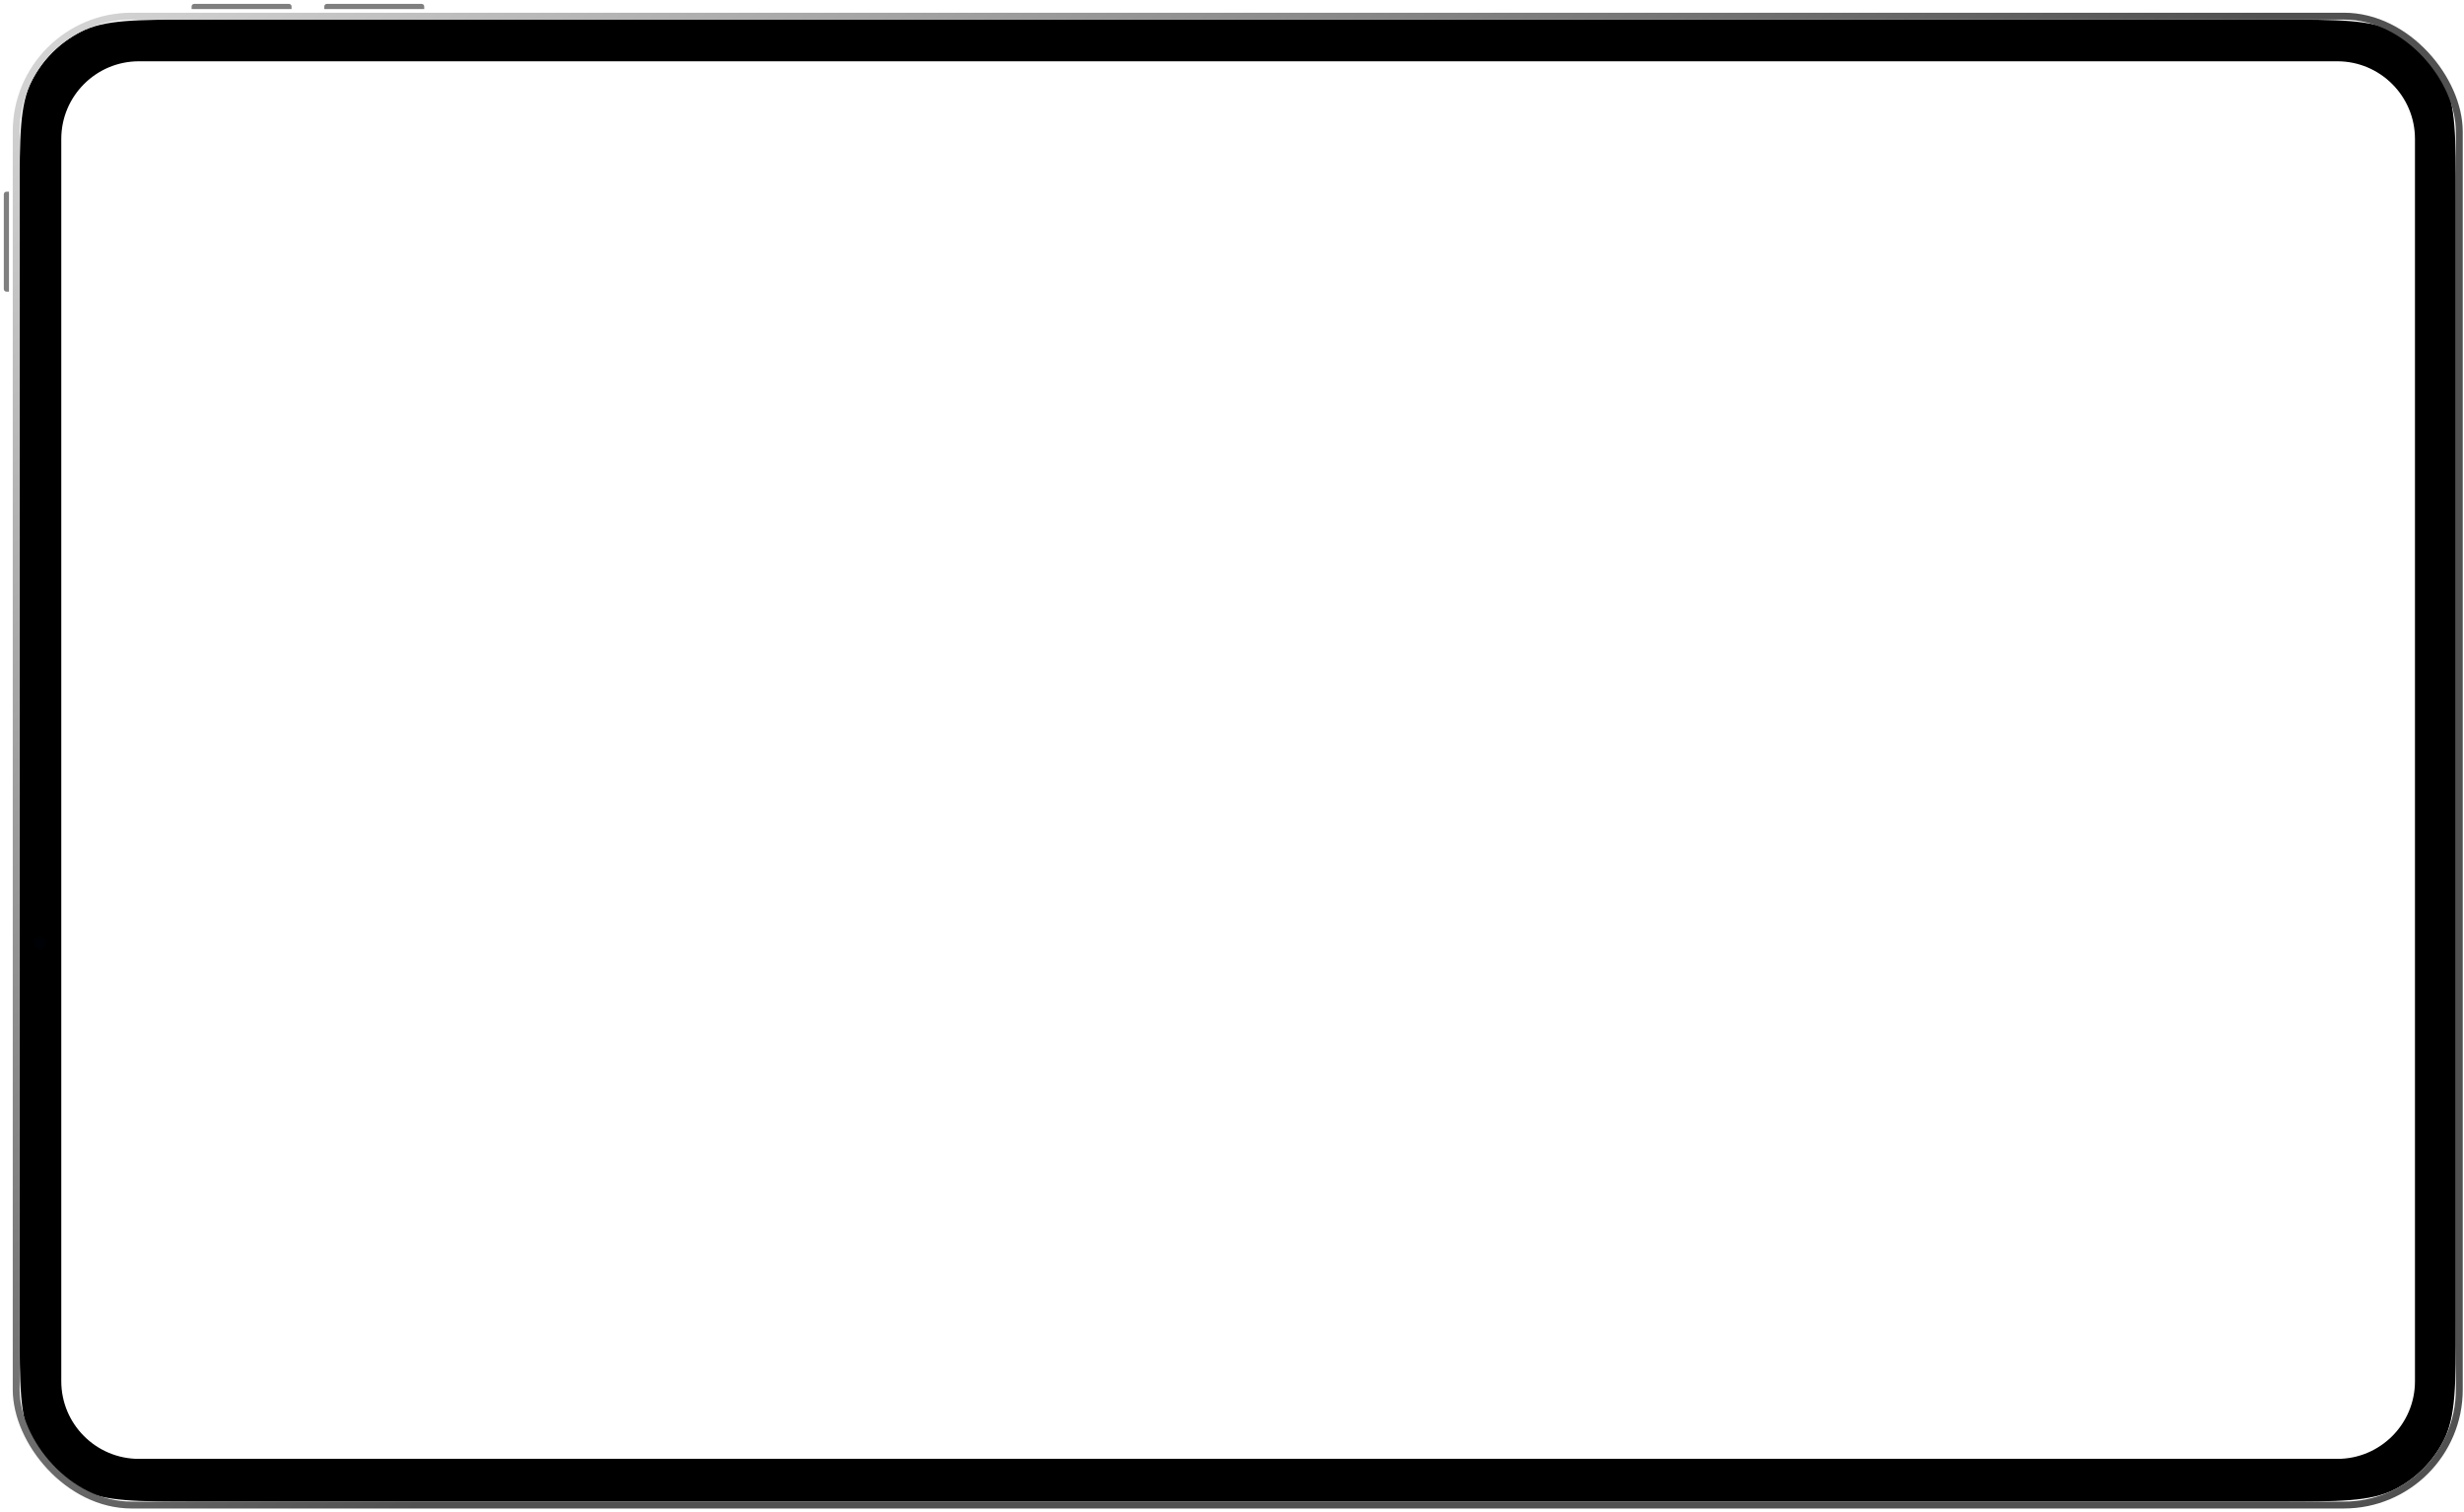 <svg width="603" height="370" viewBox="0 0 603 370" fill="none" xmlns="http://www.w3.org/2000/svg">
<path fill-rule="evenodd" clip-rule="evenodd" d="M7.791 19.759C4.805 25.62 4.805 33.293 4.805 48.639V323.615C4.805 338.961 4.805 346.634 7.791 352.495C10.418 357.651 14.61 361.843 19.766 364.47C25.627 367.456 33.3 367.456 48.646 367.456H557.166C572.512 367.456 580.185 367.456 586.046 364.47C591.202 361.843 595.394 357.651 598.021 352.495C601.007 346.634 601.007 338.961 601.007 323.615V48.639C601.007 33.293 601.007 25.62 598.021 19.759C595.394 14.603 591.202 10.411 586.046 7.784C580.185 4.798 572.512 4.798 557.166 4.798H48.646C33.3 4.798 25.627 4.798 19.766 7.784C14.61 10.411 10.418 14.603 7.791 19.759ZM34 15C23.507 15 15 23.507 15 34V338C15 348.493 23.507 357 34 357H572C582.493 357 591 348.493 591 338V34C591 23.507 582.493 15 572 15H34Z" fill="black"/>
<rect x="3.962" y="3.955" width="597.889" height="364.345" rx="28.244" stroke="url(#paint0_linear_7049_40748)" stroke-width="1.686"/>
<path opacity="0.5" d="M103.816 2.214L103.816 1.582C103.816 1.233 103.533 0.949 103.184 0.949L79.993 0.949C79.644 0.949 79.361 1.233 79.361 1.582L79.361 2.214L103.816 2.214Z" fill="black"/>
<path opacity="0.5" d="M71.348 2.214L71.348 1.582C71.348 1.233 71.064 0.949 70.715 0.949L47.525 0.949C47.175 0.949 46.892 1.233 46.892 1.582L46.892 2.214L71.348 2.214Z" fill="black"/>
<path opacity="0.5" d="M2.199 46.909L1.567 46.909C1.217 46.909 0.934 47.192 0.934 47.541L0.934 70.732C0.934 71.081 1.217 71.364 1.567 71.364L2.199 71.364L2.199 46.909Z" fill="black"/>
<ellipse cx="9.795" cy="230.746" rx="2.53" ry="2.53" fill="black"/>
<ellipse cx="9.795" cy="230.746" rx="2.53" ry="2.53" fill="black"/>
<ellipse cx="9.795" cy="230.746" rx="2.53" ry="2.53" fill="black"/>
<ellipse cx="9.795" cy="230.746" rx="2.53" ry="2.53" fill="black"/>
<ellipse opacity="0.15" cx="9.795" cy="230.745" rx="1.518" ry="1.518" fill="#060920"/>
<defs>
<linearGradient id="paint0_linear_7049_40748" x1="4.805" y1="4.798" x2="220.717" y2="272.918" gradientUnits="userSpaceOnUse">
<stop stop-color="#D7D7D7"/>
<stop offset="1" stop-color="#515151"/>
</linearGradient>
</defs>
</svg>
